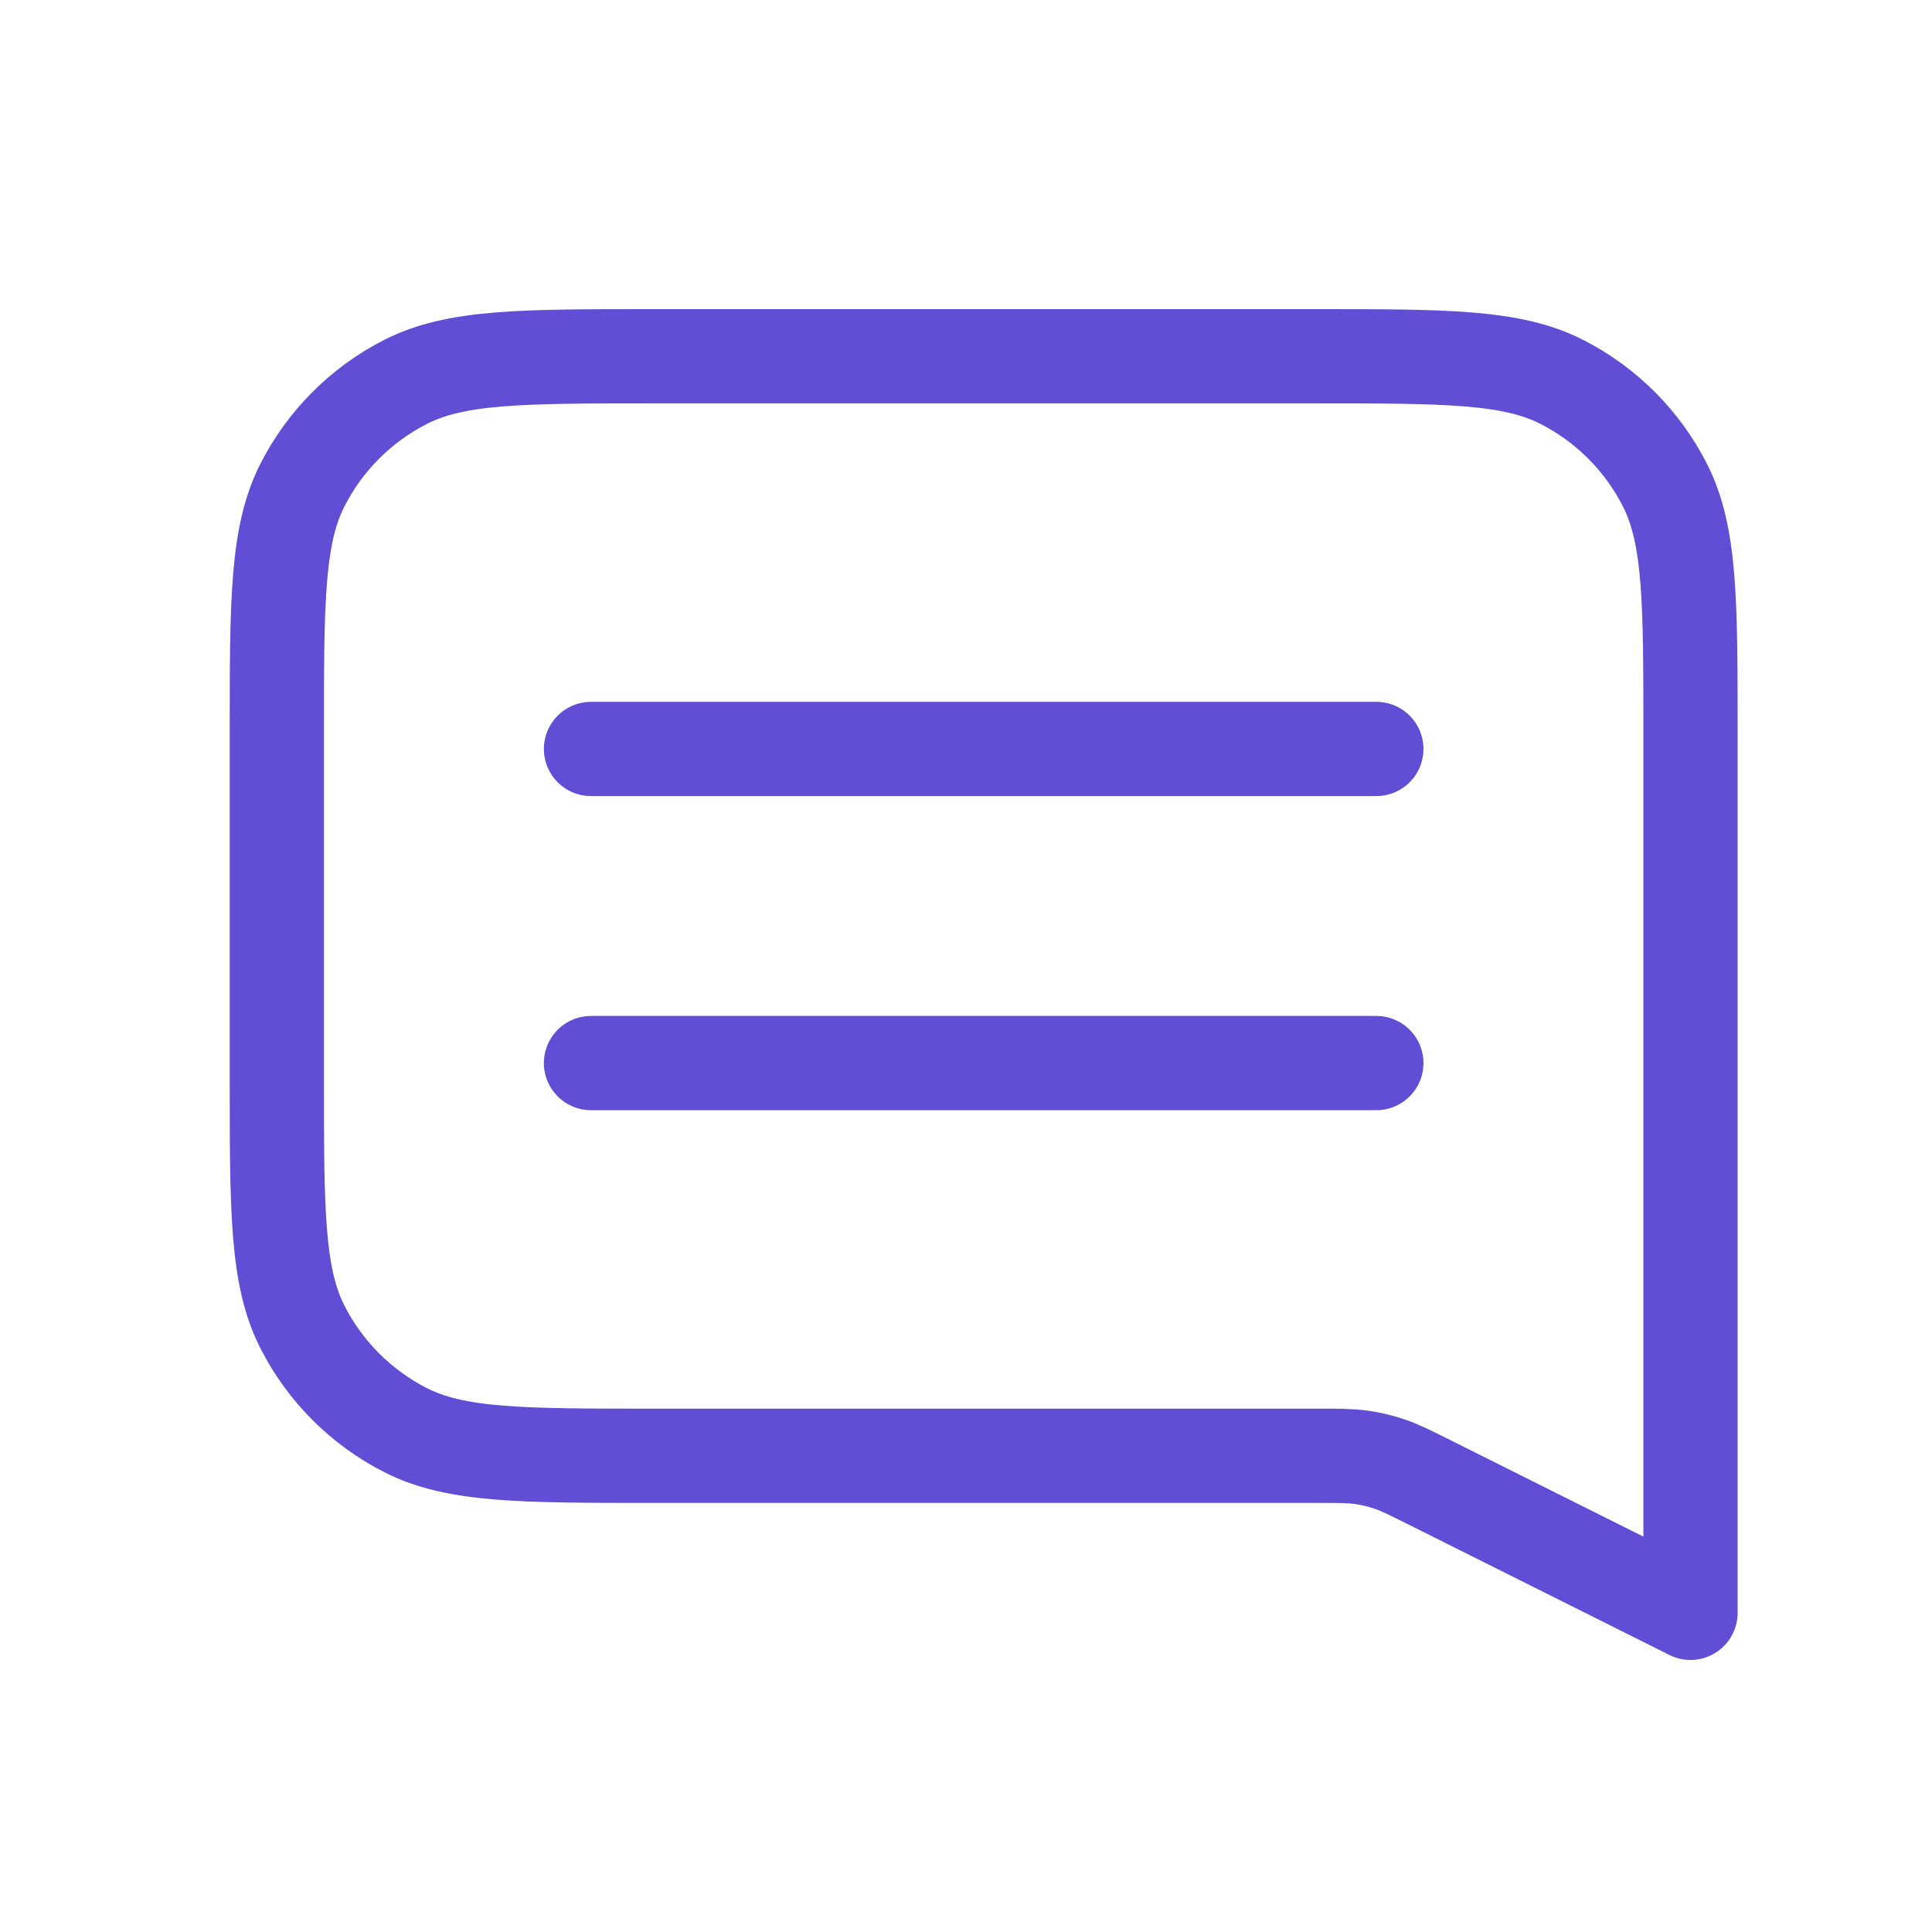 <svg width="41" height="41" viewBox="0 0 41 41" fill="none" xmlns="http://www.w3.org/2000/svg">
<path d="M12.542 15.894H29.208M12.542 22.56H29.208M35.875 34.227L30.334 31.457C29.915 31.247 29.704 31.142 29.484 31.068C29.289 31.002 29.088 30.954 28.884 30.926C28.654 30.894 28.419 30.894 27.949 30.894H13.875C11.075 30.894 9.675 30.894 8.605 30.349C7.664 29.869 6.899 29.104 6.42 28.164C5.875 27.094 5.875 25.694 5.875 22.894V15.56C5.875 12.76 5.875 11.36 6.42 10.29C6.899 9.35 7.664 8.585 8.605 8.105C9.675 7.56 11.075 7.56 13.875 7.56H27.875C30.675 7.56 32.075 7.56 33.145 8.105C34.086 8.585 34.851 9.35 35.33 10.29C35.875 11.36 35.875 12.76 35.875 15.56V34.227Z" stroke="#604ED5" stroke-width="2" stroke-linecap="round" stroke-linejoin="round"/>
</svg>
